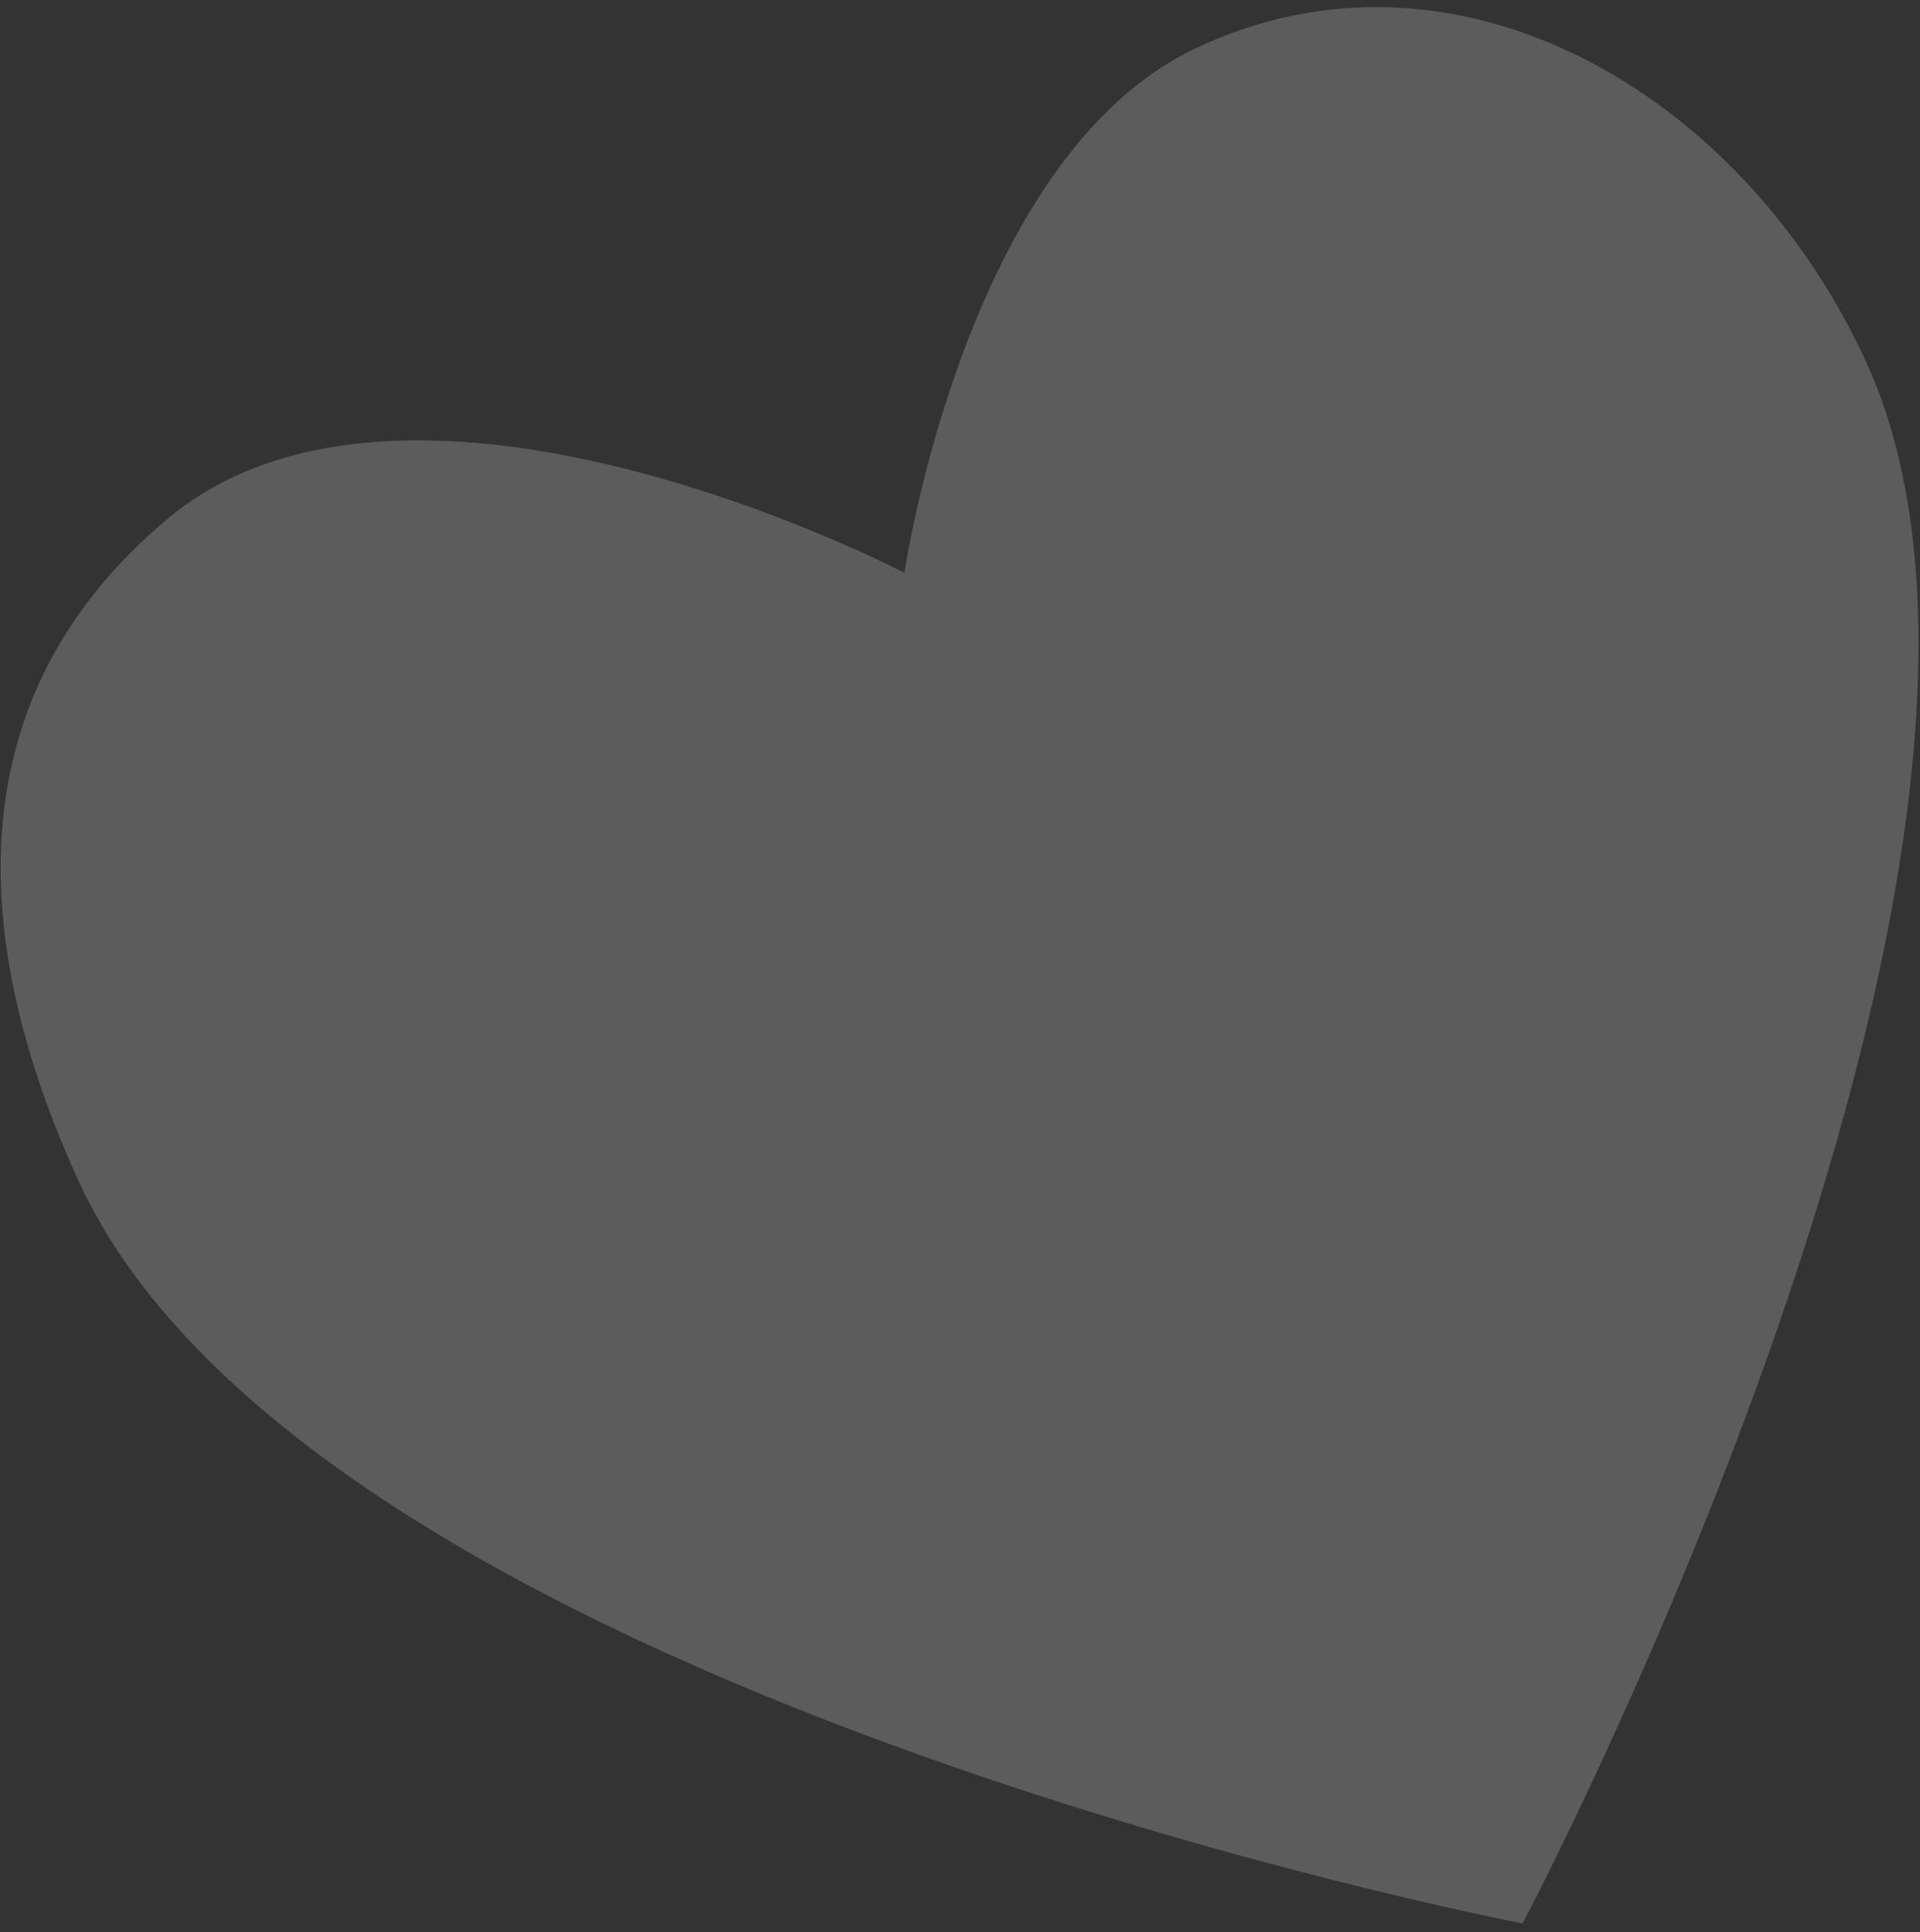 <?xml version="1.0" encoding="UTF-8"?> <svg xmlns="http://www.w3.org/2000/svg" width="167" height="168" viewBox="0 0 167 168" fill="none"><rect x="0" y="0" width="167" height="168" fill="#333333" stroke="none"/><path d="M14.514 45.165C35.738 27.341 78.668 49.812 78.668 49.812C78.668 49.812 83.913 13.84 103.842 4.273C126.361 -6.536 151.49 7.83 162.335 31.52C181.77 73.977 132.434 167.261 132.434 167.261C132.434 167.261 27.145 147.064 6.838 102.703C-3.115 80.959 -3.347 60.164 14.514 45.165Z" fill="white" fill-opacity="0.2"></path></svg> 